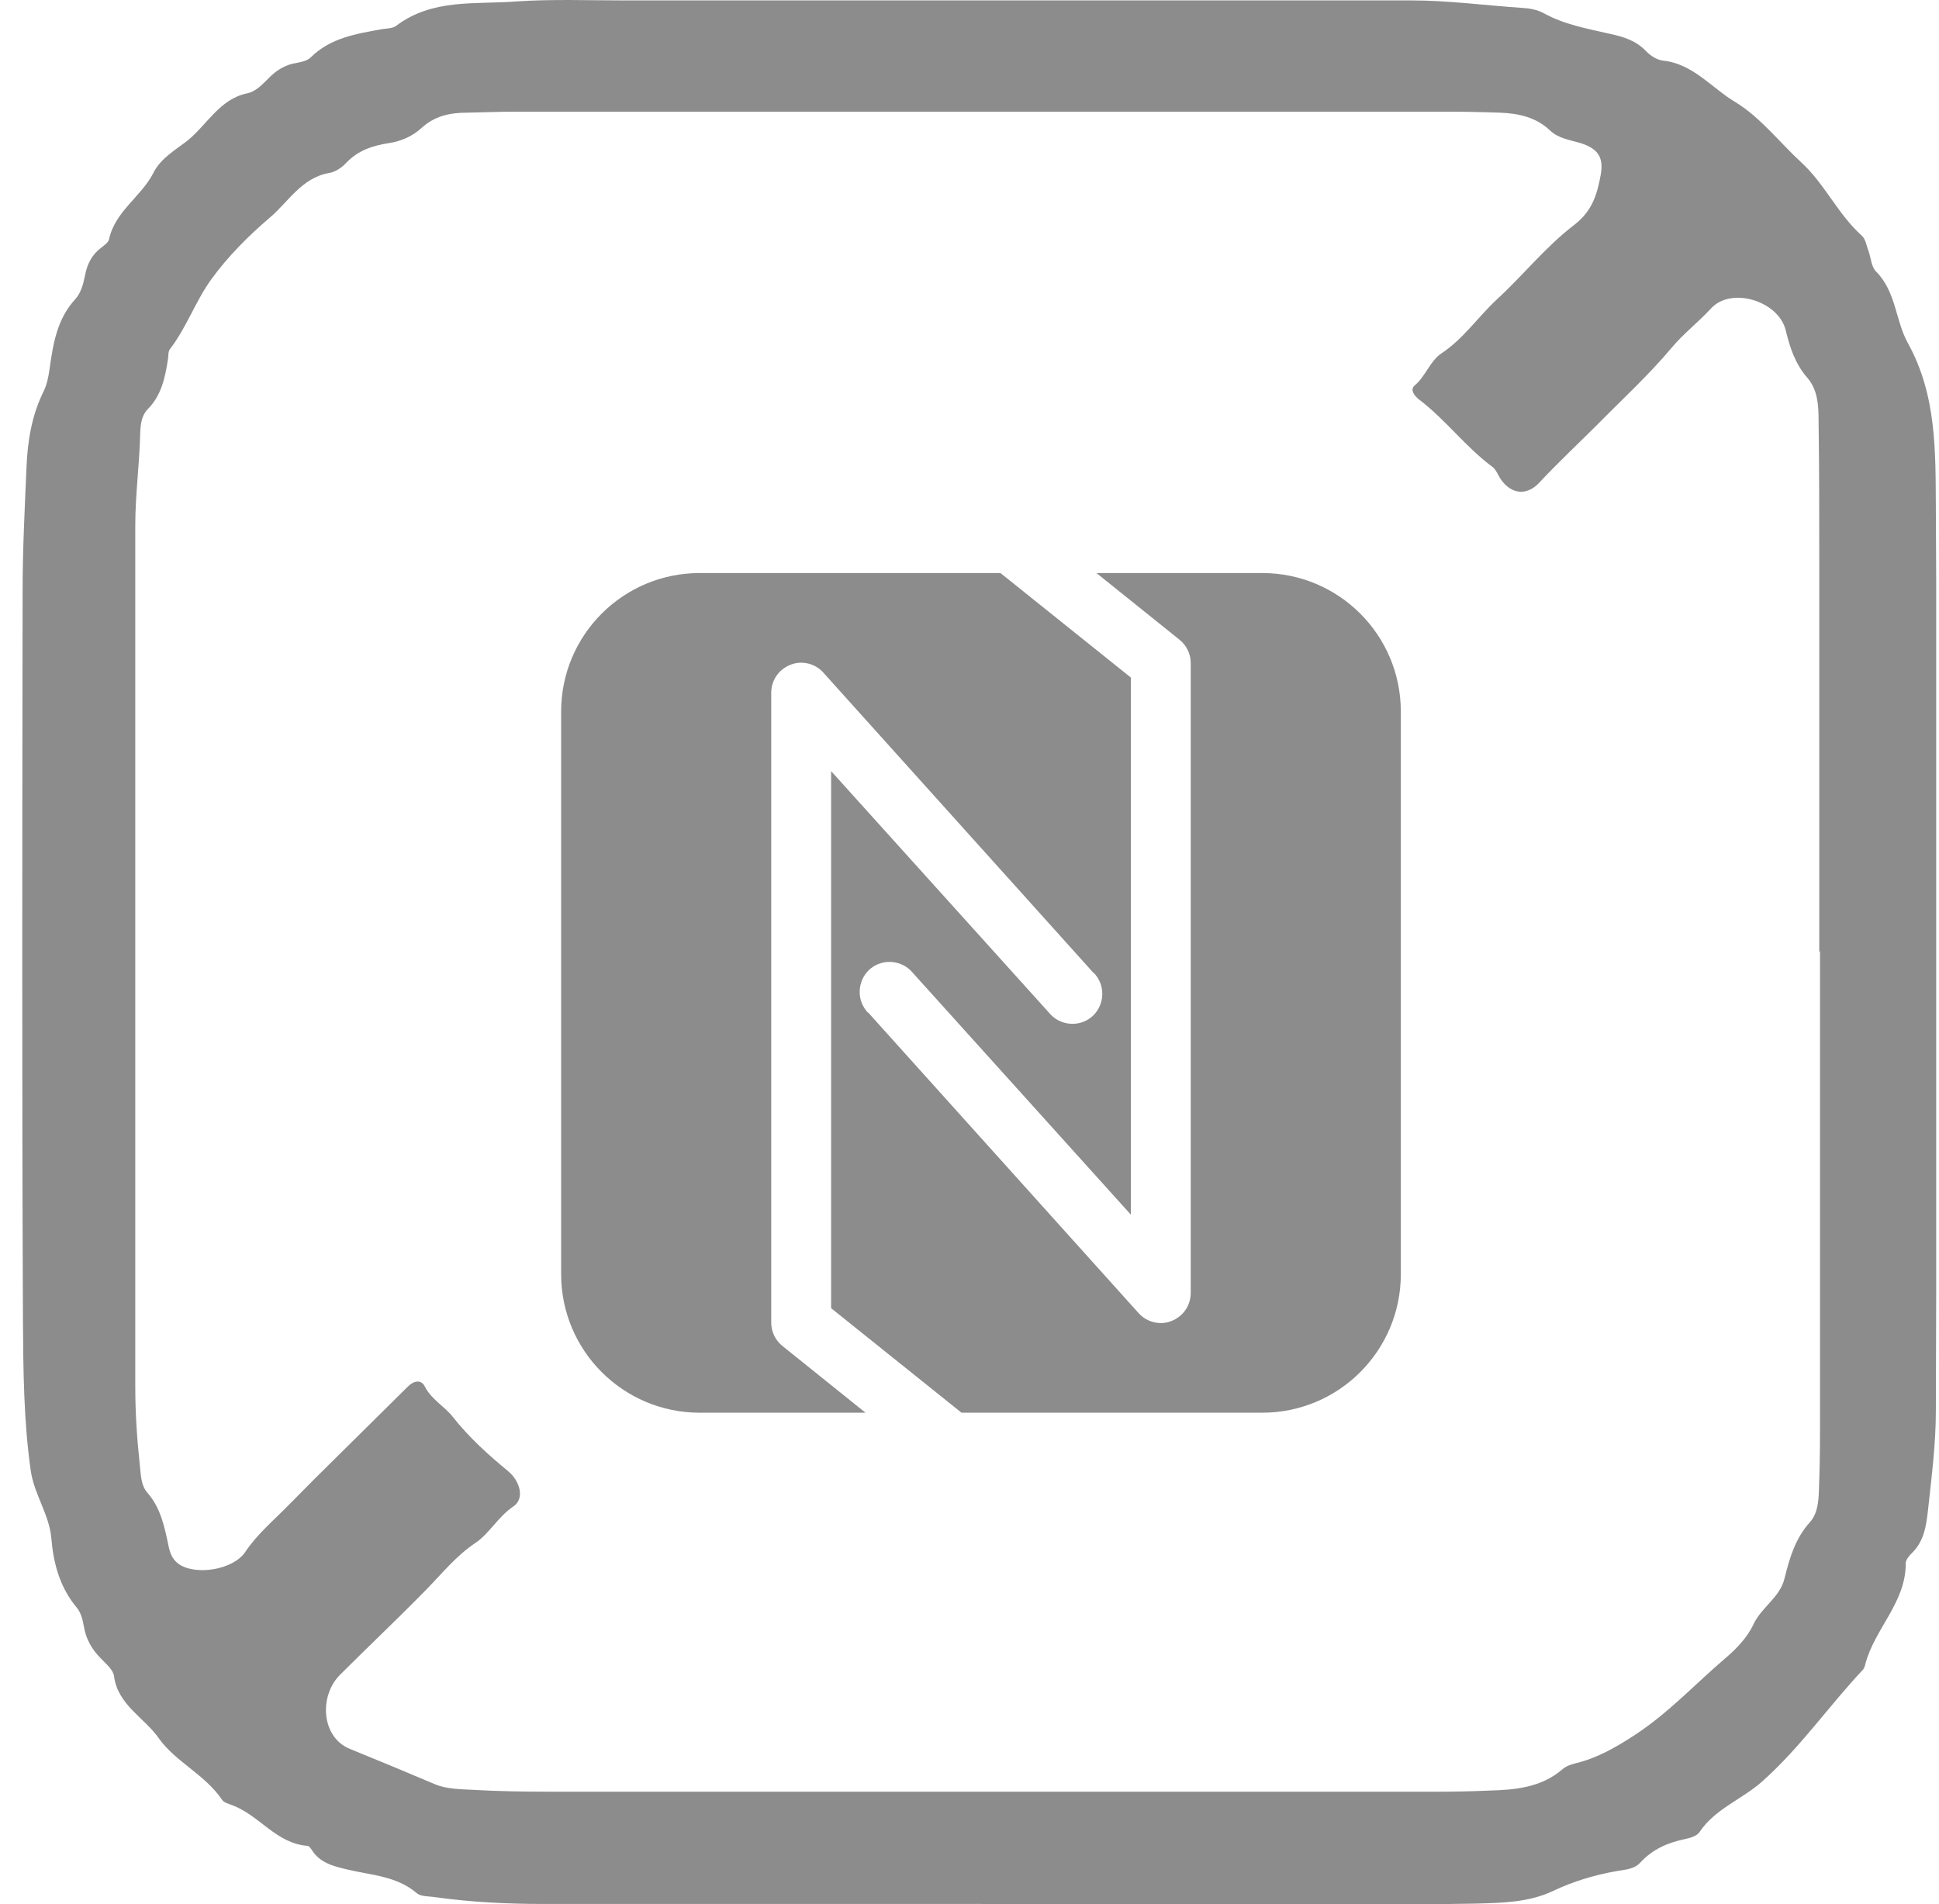 <svg width="56" height="55" viewBox="0 0 56 55" fill="none" xmlns="http://www.w3.org/2000/svg">
<g clip-path="url(#clip0_219_14931)">
<path d="M28.363 54.991C24.137 54.991 19.91 54.991 15.684 54.991C14.651 54.991 13.617 54.94 12.584 54.797C12.4 54.766 12.154 54.786 12.031 54.674C11.448 54.183 10.732 54.162 10.046 53.999C9.657 53.907 9.238 53.814 9.003 53.426C8.972 53.385 8.931 53.323 8.89 53.313C7.979 53.252 7.488 52.423 6.7 52.136C6.598 52.095 6.465 52.065 6.414 51.983C5.923 51.256 5.063 50.878 4.592 50.213C4.173 49.609 3.405 49.251 3.293 48.412C3.272 48.227 3.057 48.053 2.914 47.9C2.658 47.644 2.484 47.347 2.423 46.979C2.392 46.795 2.341 46.59 2.229 46.447C1.727 45.853 1.543 45.158 1.482 44.421C1.42 43.735 0.99 43.173 0.888 42.477C0.684 41.044 0.673 39.601 0.663 38.169C0.632 31.149 0.643 24.119 0.653 17.079C0.653 15.882 0.714 14.695 0.765 13.498C0.796 12.731 0.919 11.984 1.267 11.288C1.359 11.094 1.4 10.879 1.43 10.664C1.533 9.937 1.645 9.211 2.177 8.638C2.341 8.454 2.403 8.208 2.454 7.962C2.515 7.625 2.658 7.348 2.935 7.144C3.017 7.082 3.129 7 3.15 6.908C3.324 6.1 4.081 5.68 4.429 4.995C4.633 4.575 5.084 4.32 5.411 4.064C5.984 3.603 6.342 2.856 7.15 2.693C7.386 2.641 7.57 2.447 7.744 2.273C7.979 2.027 8.245 1.864 8.583 1.813C8.716 1.792 8.87 1.751 8.962 1.669C9.545 1.086 10.302 0.974 11.049 0.84C11.182 0.82 11.346 0.82 11.438 0.748C12.492 -0.05 13.73 0.134 14.907 0.042C15.94 -0.029 16.974 0.012 18.017 0.012C25.6 0.012 33.182 0.012 40.764 0.012C41.829 0.012 42.883 0.155 43.947 0.227C44.162 0.237 44.397 0.278 44.581 0.38C45.195 0.718 45.86 0.83 46.525 0.984C46.904 1.066 47.252 1.178 47.538 1.475C47.661 1.608 47.856 1.731 48.03 1.751C48.899 1.843 49.431 2.539 50.117 2.948C50.843 3.388 51.396 4.115 52.031 4.698C52.706 5.322 53.084 6.192 53.77 6.806C53.883 6.908 53.903 7.093 53.964 7.246C54.036 7.451 54.046 7.717 54.19 7.85C54.763 8.433 54.742 9.262 55.1 9.907C55.939 11.421 55.898 13.058 55.909 14.665C55.96 23.362 55.939 32.06 55.909 40.758C55.909 41.709 55.786 42.651 55.684 43.602C55.632 44.063 55.571 44.523 55.203 44.871C55.131 44.943 55.039 45.055 55.039 45.148C55.049 46.283 54.138 47.041 53.872 48.064C53.862 48.115 53.842 48.176 53.811 48.217C52.818 49.271 51.99 50.479 50.895 51.451C50.311 51.973 49.534 52.239 49.084 52.914C49.012 53.026 48.807 53.088 48.654 53.119C48.163 53.221 47.723 53.415 47.375 53.794C47.201 53.988 46.935 53.999 46.699 54.04C46.055 54.152 45.441 54.336 44.837 54.623C44.141 54.95 43.353 54.961 42.596 54.981C40.928 55.012 39.27 55.012 37.603 55.022C34.523 55.022 31.443 55.022 28.352 55.022L28.363 54.991ZM52.552 27.486H52.542C52.542 23.731 52.542 19.986 52.542 16.23C52.542 14.869 52.542 13.508 52.522 12.158C52.522 11.718 52.501 11.268 52.204 10.919C51.846 10.51 51.693 10.04 51.57 9.528C51.355 8.689 49.994 8.269 49.411 8.914C49.043 9.313 48.613 9.64 48.265 10.06C47.61 10.838 46.863 11.523 46.147 12.25C45.584 12.813 45.001 13.355 44.458 13.938C44.1 14.327 43.64 14.286 43.333 13.826C43.261 13.713 43.21 13.57 43.108 13.488C42.33 12.915 41.757 12.127 40.99 11.544C40.846 11.431 40.713 11.257 40.856 11.134C41.174 10.868 41.297 10.428 41.634 10.203C42.269 9.784 42.688 9.149 43.241 8.638C43.998 7.942 44.643 7.123 45.461 6.499C45.993 6.09 46.126 5.609 46.229 5.056C46.321 4.545 46.157 4.299 45.656 4.135C45.349 4.043 45.011 4.002 44.765 3.767C44.366 3.388 43.865 3.276 43.333 3.255C42.791 3.235 42.238 3.225 41.696 3.225C32.773 3.225 23.85 3.225 14.938 3.225C14.446 3.225 13.955 3.245 13.464 3.255C12.983 3.255 12.543 3.358 12.175 3.695C11.909 3.941 11.571 4.084 11.223 4.135C10.752 4.207 10.333 4.35 9.995 4.708C9.872 4.841 9.688 4.964 9.514 4.995C8.716 5.128 8.327 5.834 7.795 6.284C7.181 6.806 6.577 7.41 6.097 8.075C5.646 8.699 5.39 9.456 4.91 10.081C4.848 10.162 4.869 10.285 4.848 10.398C4.766 10.909 4.664 11.411 4.275 11.81C4.091 11.994 4.06 12.239 4.05 12.495C4.03 13.396 3.907 14.286 3.907 15.176C3.907 23.465 3.907 31.763 3.907 40.052C3.907 40.819 3.958 41.576 4.04 42.334C4.07 42.61 4.07 42.896 4.255 43.111C4.633 43.541 4.746 44.073 4.858 44.605C4.899 44.82 4.961 45.025 5.155 45.168C5.646 45.516 6.731 45.342 7.079 44.83C7.427 44.308 7.908 43.909 8.337 43.469C8.849 42.947 9.361 42.436 9.883 41.924C10.517 41.3 11.151 40.666 11.786 40.041C11.95 39.878 12.164 39.837 12.267 40.041C12.461 40.43 12.84 40.614 13.085 40.932C13.546 41.515 14.098 42.016 14.671 42.487C15.019 42.773 15.163 43.285 14.825 43.51C14.385 43.807 14.129 44.298 13.73 44.564C13.178 44.933 12.768 45.444 12.328 45.894C11.51 46.733 10.65 47.542 9.821 48.371C9.207 48.985 9.279 50.172 10.098 50.509C10.926 50.847 11.745 51.185 12.563 51.533C12.901 51.676 13.31 51.676 13.689 51.696C14.395 51.737 15.111 51.748 15.818 51.748C24.413 51.748 33.008 51.748 41.593 51.748C42.054 51.748 42.524 51.737 42.985 51.717C43.752 51.696 44.51 51.635 45.134 51.093C45.226 51.011 45.379 50.959 45.502 50.929C46.136 50.775 46.669 50.468 47.231 50.1C48.193 49.466 48.95 48.647 49.81 47.91C50.138 47.634 50.465 47.296 50.639 46.918C50.874 46.416 51.406 46.14 51.539 45.587C51.683 45.004 51.846 44.441 52.266 43.971C52.491 43.725 52.522 43.377 52.532 43.04C52.552 42.497 52.563 41.955 52.563 41.413C52.563 36.767 52.563 32.111 52.563 27.466L52.552 27.486Z" fill="#8C8C8C"/>
<path d="M40.457 20.552V36.801C40.457 39.011 38.666 40.802 36.456 40.802H27.769L24.003 37.783V22.271L30.296 29.249C30.593 29.618 31.146 29.679 31.514 29.382C31.882 29.086 31.944 28.533 31.647 28.165C31.627 28.134 31.606 28.114 31.575 28.093L23.778 19.426C23.543 19.16 23.154 19.068 22.826 19.201C22.489 19.334 22.274 19.651 22.274 20.009V38.203C22.274 38.469 22.397 38.715 22.601 38.878L24.996 40.802H20.207C17.997 40.802 16.206 39.011 16.206 36.801V20.552C16.206 18.341 17.997 16.551 20.207 16.551H28.894L32.66 19.569V35.082L26.367 28.103C26.07 27.735 25.518 27.674 25.149 27.97C24.781 28.267 24.72 28.82 25.016 29.188C25.037 29.219 25.057 29.239 25.088 29.26L32.885 37.927C33.049 38.111 33.284 38.213 33.53 38.213C33.632 38.213 33.745 38.193 33.837 38.152C34.174 38.019 34.389 37.702 34.389 37.343V19.15C34.389 18.884 34.267 18.638 34.062 18.474L31.667 16.551H36.456C38.666 16.551 40.457 18.341 40.457 20.552Z" fill="#8C8C8C"/>
</g>
<defs>
<clipPath id="clip0_219_14931">
<rect width="55.276" height="55" fill="white" transform="translate(0.643)"/>
</clipPath>
</defs>
</svg>
